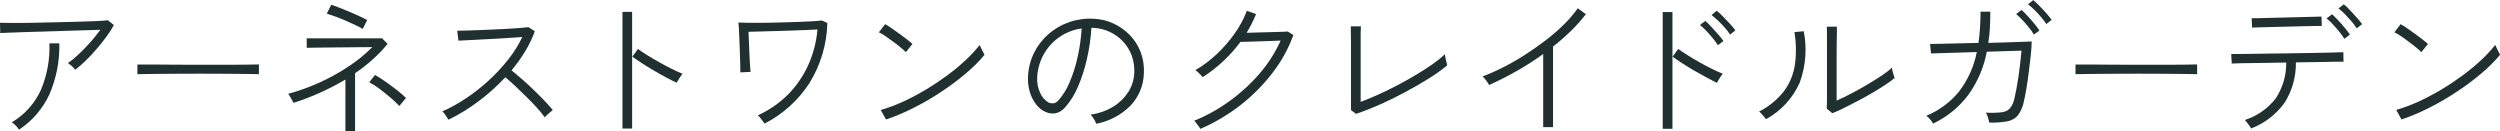 <svg width="305" height="16" viewBox="0 0 305 16" fill="none" xmlns="http://www.w3.org/2000/svg">
<g clip-path="url(#clip0_24_235)">
<path d="M9.17 8.51C9.06 8.35 8.92 8.2 8.77 8.07C8.62 7.93 8.46 7.81 8.28 7.7C8.76 7.37 9.21 6.99 9.63 6.59C10.11 6.13 10.59 5.64 11.05 5.12C11.47 4.65 11.87 4.15 12.24 3.64C11.76 3.65 11.16 3.67 10.45 3.69C9.74 3.71 8.96 3.74 8.13 3.76C7.3 3.78 6.46 3.82 5.61 3.84C4.76 3.86 3.96 3.89 3.2 3.91C2.44 3.93 1.79 3.96 1.23 3.98C0.67 4 0.28 4.01 0.03 4.03L0 2.78C0.34 2.79 0.86 2.8 1.56 2.8C2.26 2.8 3.06 2.8 3.96 2.78C4.86 2.77 5.79 2.75 6.75 2.72C7.71 2.69 8.63 2.67 9.51 2.65C10.39 2.62 11.15 2.6 11.8 2.57C12.45 2.54 12.9 2.51 13.16 2.47L13.89 3.06C13.62 3.56 13.32 4.03 12.98 4.48C12.61 4.99 12.2 5.5 11.76 6.01C11.32 6.52 10.88 6.99 10.43 7.42C10.03 7.81 9.61 8.18 9.17 8.51ZM2.33 15.82C2.22 15.65 2.09 15.5 1.95 15.35C1.8 15.19 1.63 15.04 1.44 14.92C3 14 4.24 12.62 4.99 10.97C5.75 9.18 6.1 7.24 6.03 5.29H7.24C7.29 7.42 6.88 9.53 6.04 11.49C5.23 13.25 3.94 14.75 2.32 15.82" fill="#203031"/>
<path d="M16.76 9.06V7.87C17.19 7.87 17.8 7.87 18.58 7.87L21.23 7.89C22.21 7.89 23.22 7.89 24.26 7.9H27.27C28.24 7.9 29.1 7.9 29.86 7.89C30.62 7.88 31.2 7.87 31.59 7.86V9.05C31.19 9.04 30.61 9.03 29.85 9.02C29.1 9.02 28.24 9.01 27.29 9C26.34 8.99 25.35 8.99 24.33 8.99C23.31 8.99 22.31 8.99 21.33 9C20.35 9.01 19.47 9.01 18.67 9.02C17.87 9.03 17.23 9.04 16.74 9.05" fill="#203031"/>
<path d="M42.14 16V9.7C41.12 10.31 40.07 10.85 38.98 11.34C37.94 11.8 36.88 12.21 35.8 12.55C35.77 12.49 35.72 12.38 35.64 12.23C35.56 12.08 35.47 11.92 35.38 11.77C35.32 11.65 35.24 11.55 35.15 11.45C36.44 11.1 37.71 10.64 38.93 10.09C40.17 9.54 41.36 8.88 42.49 8.13C43.55 7.44 44.53 6.64 45.42 5.75C44.93 5.75 44.35 5.75 43.68 5.76L41.62 5.78C40.91 5.78 40.25 5.79 39.64 5.8C39.03 5.81 38.51 5.81 38.1 5.82C37.69 5.83 37.47 5.83 37.42 5.83V4.67C37.48 4.67 37.68 4.67 38.03 4.68C38.38 4.69 38.81 4.68 39.34 4.68C39.87 4.68 40.45 4.68 41.08 4.68C41.71 4.68 42.33 4.68 42.95 4.68C43.57 4.68 44.15 4.68 44.68 4.68C45.21 4.68 45.64 4.68 45.99 4.68C46.34 4.68 46.55 4.67 46.61 4.67L47.29 5.35C46.73 6.03 46.12 6.67 45.46 7.26C44.79 7.87 44.07 8.42 43.32 8.93V16H42.13H42.14ZM44.25 3.53C43.98 3.37 43.71 3.22 43.42 3.09C43.04 2.91 42.62 2.72 42.17 2.52C41.72 2.32 41.28 2.15 40.86 2C40.44 1.85 40.11 1.73 39.87 1.66L40.41 0.58C40.62 0.64 40.92 0.75 41.33 0.91C41.74 1.07 42.17 1.25 42.63 1.44C43.09 1.63 43.52 1.83 43.92 2.01C44.32 2.19 44.61 2.34 44.8 2.45L44.25 3.53ZM48.72 12.93C48.38 12.57 48.02 12.23 47.64 11.91C47.2 11.54 46.75 11.18 46.29 10.83C45.9 10.53 45.49 10.27 45.05 10.04L45.75 9.14C46.15 9.37 46.61 9.66 47.1 10.01C47.6 10.36 48.07 10.71 48.51 11.06C48.87 11.33 49.21 11.63 49.53 11.95L48.72 12.93Z" fill="#203031"/>
<path d="M54.71 14.6C54.67 14.54 54.61 14.44 54.52 14.3C54.43 14.16 54.33 14.02 54.23 13.88C54.16 13.77 54.07 13.67 53.96 13.59C54.97 13.15 55.93 12.61 56.84 12C57.82 11.35 58.74 10.63 59.61 9.83C60.47 9.04 61.27 8.19 61.99 7.27C62.67 6.42 63.25 5.5 63.72 4.52C63.19 4.56 62.57 4.6 61.86 4.64L59.64 4.77C58.88 4.81 58.17 4.85 57.52 4.88C56.86 4.91 56.33 4.94 55.93 4.96L55.78 3.75C56.06 3.75 56.49 3.74 57.08 3.72C57.67 3.7 58.32 3.68 59.05 3.65C59.78 3.62 60.51 3.58 61.24 3.55C61.97 3.52 62.61 3.47 63.19 3.43C63.77 3.39 64.19 3.35 64.46 3.31L65.25 3.81C64.94 4.66 64.55 5.48 64.08 6.25C63.58 7.07 63.02 7.85 62.41 8.58C62.8 8.9 63.23 9.27 63.71 9.68C64.19 10.09 64.65 10.53 65.12 10.98C65.59 11.43 66.03 11.87 66.43 12.29C66.83 12.71 67.17 13.09 67.44 13.42C67.34 13.5 67.23 13.58 67.14 13.67C67.01 13.79 66.88 13.9 66.75 14.02C66.65 14.11 66.55 14.2 66.46 14.31C66.17 13.91 65.85 13.52 65.51 13.15C65.12 12.72 64.69 12.28 64.24 11.83C63.79 11.38 63.33 10.94 62.88 10.52C62.43 10.1 62.02 9.73 61.65 9.43C60.63 10.52 59.51 11.52 58.31 12.41C57.19 13.25 55.98 13.99 54.72 14.6" fill="#203031"/>
<path d="M75.94 1.45H77.12V15.68H75.94V1.45ZM82.56 10.09C82.2 9.93 81.78 9.72 81.29 9.46C80.8 9.2 80.29 8.91 79.76 8.6C79.23 8.29 78.74 7.99 78.28 7.69C77.82 7.39 77.44 7.13 77.15 6.91L77.83 5.97C78.12 6.19 78.5 6.45 78.96 6.73C79.42 7.01 79.91 7.31 80.42 7.59C80.93 7.87 81.44 8.15 81.95 8.4C82.45 8.65 82.89 8.85 83.27 9C83.19 9.09 83.11 9.19 83.04 9.3C82.94 9.45 82.84 9.61 82.75 9.76L82.56 10.08" fill="#203031"/>
<path d="M93.26 15.05C93.21 14.98 93.13 14.87 93.03 14.74C92.93 14.61 92.82 14.47 92.72 14.34C92.64 14.24 92.55 14.15 92.45 14.07C93.83 13.45 95.08 12.59 96.15 11.52C97.17 10.48 98 9.27 98.6 7.95C99.22 6.57 99.6 5.11 99.73 3.6C99.36 3.61 98.9 3.63 98.34 3.66C97.78 3.68 97.18 3.71 96.53 3.73C95.88 3.75 95.23 3.78 94.57 3.79C93.91 3.8 93.3 3.82 92.74 3.84C92.18 3.86 91.7 3.87 91.32 3.88C91.33 4.22 91.35 4.64 91.37 5.12C91.39 5.6 91.41 6.09 91.43 6.59C91.45 7.09 91.48 7.53 91.5 7.92C91.52 8.31 91.55 8.6 91.57 8.77L90.32 8.83C90.32 8.67 90.32 8.39 90.31 7.98C90.3 7.57 90.29 7.1 90.27 6.57C90.25 6.04 90.23 5.52 90.21 5C90.19 4.48 90.17 4.01 90.15 3.6C90.13 3.19 90.1 2.9 90.08 2.75C90.36 2.76 90.76 2.77 91.29 2.78C91.82 2.79 92.41 2.78 93.08 2.78C93.75 2.78 94.44 2.76 95.16 2.74C95.88 2.72 96.57 2.7 97.24 2.68C97.91 2.66 98.51 2.63 99.04 2.6C99.57 2.57 99.99 2.54 100.28 2.5L100.94 2.81C100.87 5.42 100.11 7.96 98.73 10.17C97.37 12.26 95.48 13.96 93.25 15.09" fill="#203031"/>
<path d="M110.51 6.36C110.32 6.16 110.12 5.98 109.9 5.81C109.62 5.58 109.31 5.33 108.96 5.08C108.61 4.83 108.29 4.59 107.98 4.38C107.74 4.21 107.48 4.06 107.22 3.94L107.99 2.95C108.26 3.1 108.53 3.27 108.78 3.45C109.1 3.67 109.43 3.9 109.77 4.15C110.11 4.4 110.43 4.63 110.71 4.85C110.92 5.01 111.12 5.18 111.32 5.36L110.51 6.37V6.36ZM108.09 14.57L107.45 13.42C108.38 13.15 109.28 12.81 110.16 12.41C111.11 11.97 112.04 11.48 112.94 10.94C113.86 10.39 114.74 9.8 115.57 9.19C116.36 8.61 117.12 7.98 117.83 7.31C118.44 6.75 119 6.14 119.52 5.49C119.55 5.55 119.6 5.67 119.68 5.84C119.76 6.01 119.85 6.18 119.94 6.35C120.03 6.52 120.09 6.63 120.11 6.69C119.44 7.5 118.69 8.24 117.89 8.91C116.94 9.72 115.94 10.47 114.89 11.16C113.8 11.89 112.67 12.55 111.5 13.14C110.4 13.7 109.26 14.19 108.09 14.58" fill="#203031"/>
<path d="M133.74 15.1C133.67 14.89 133.57 14.69 133.45 14.51C133.34 14.32 133.2 14.14 133.05 13.98C134.03 13.85 134.98 13.52 135.82 13.01C136.56 12.56 137.19 11.94 137.66 11.21C138.09 10.53 138.34 9.74 138.38 8.93C138.42 8.21 138.32 7.49 138.08 6.81C137.85 6.17 137.49 5.58 137.03 5.08C136.09 4.07 134.79 3.47 133.41 3.4H133.15C133.08 4.66 132.9 5.9 132.62 7.13C132.36 8.3 132 9.44 131.53 10.54C131.14 11.48 130.61 12.34 129.94 13.1C129.65 13.45 129.26 13.7 128.82 13.81C128.4 13.89 127.98 13.84 127.59 13.67C127.14 13.48 126.75 13.17 126.45 12.79C126.09 12.34 125.82 11.82 125.65 11.27C125.46 10.64 125.38 9.99 125.42 9.33C125.46 8.33 125.71 7.35 126.15 6.45C126.58 5.58 127.17 4.81 127.91 4.17C129.44 2.83 131.45 2.16 133.48 2.29C134.29 2.33 135.09 2.52 135.83 2.86C136.57 3.2 137.25 3.68 137.82 4.26C138.41 4.86 138.86 5.57 139.16 6.35C139.48 7.2 139.61 8.1 139.55 9.01C139.5 10.46 138.92 11.84 137.92 12.89C136.78 14.03 135.33 14.8 133.74 15.1ZM127.93 12.51C128.1 12.59 128.29 12.62 128.48 12.61C128.73 12.58 128.95 12.46 129.1 12.27C129.68 11.62 130.15 10.87 130.48 10.06C130.91 9.06 131.24 8.02 131.47 6.96C131.73 5.81 131.89 4.64 131.96 3.47C130.01 3.74 128.3 4.9 127.34 6.62C126.87 7.47 126.59 8.41 126.54 9.38C126.49 10.07 126.62 10.76 126.92 11.38C127.13 11.85 127.48 12.24 127.92 12.51" fill="#203031"/>
<path d="M146.44 15.73C146.39 15.62 146.32 15.52 146.25 15.43C146.15 15.29 146.04 15.15 145.94 15.01C145.87 14.91 145.78 14.81 145.69 14.73C147.24 14.1 148.71 13.28 150.06 12.29C151.41 11.31 152.64 10.18 153.72 8.91C154.75 7.72 155.59 6.38 156.24 4.95L155 5C154.52 5.02 154.03 5.03 153.54 5.05C153.05 5.06 152.6 5.07 152.21 5.09C151.82 5.11 151.52 5.11 151.34 5.11C150.71 5.95 150.02 6.73 149.26 7.44C148.48 8.17 147.64 8.83 146.73 9.41C146.69 9.36 146.62 9.28 146.5 9.15C146.38 9.02 146.26 8.91 146.13 8.79C146.04 8.7 145.94 8.62 145.83 8.56C146.79 8 147.67 7.33 148.48 6.57C149.29 5.8 150.02 4.96 150.66 4.04C151.26 3.2 151.75 2.28 152.12 1.32L153.24 1.72C153.08 2.11 152.9 2.5 152.71 2.88C152.52 3.26 152.31 3.63 152.09 4C152.48 3.99 152.95 3.97 153.49 3.96C154.03 3.95 154.56 3.94 155.1 3.92C155.64 3.9 156.09 3.9 156.46 3.88C156.68 3.88 156.9 3.87 157.11 3.84L157.79 4.28C157.18 5.95 156.32 7.51 155.23 8.91C154.1 10.38 152.78 11.7 151.32 12.84C149.82 14 148.19 14.97 146.45 15.72" fill="#203031"/>
<path d="M165.45 13.91L164.82 13.43C164.82 13.28 164.82 13.03 164.82 12.69C164.82 12.35 164.82 11.93 164.82 11.47C164.82 11.01 164.82 10.53 164.82 10.04C164.82 9.55 164.82 9.09 164.82 8.66V6.47C164.82 6 164.82 5.53 164.82 5.05C164.82 4.57 164.81 4.16 164.8 3.81C164.79 3.46 164.8 3.26 164.8 3.21H166.03C166.02 3.39 166.01 3.67 166 4.03C165.99 4.39 166 4.79 166 5.23V12.43C166.68 12.17 167.42 11.87 168.19 11.52C168.97 11.17 169.75 10.79 170.54 10.37C171.33 9.95 172.09 9.53 172.82 9.09C173.55 8.65 174.21 8.23 174.81 7.8C175.33 7.44 175.82 7.05 176.28 6.61C176.28 6.74 176.31 6.88 176.34 7.01C176.38 7.21 176.42 7.4 176.47 7.59C176.52 7.78 176.55 7.91 176.56 7.97C175.85 8.55 175.1 9.09 174.32 9.57C173.43 10.13 172.46 10.69 171.43 11.24C170.4 11.79 169.37 12.3 168.33 12.76C167.29 13.22 166.32 13.6 165.43 13.89" fill="#203031"/>
<path d="M188.27 15.52V6.59C187.22 7.35 186.12 8.05 184.99 8.69C183.86 9.33 182.75 9.89 181.67 10.37C181.56 10.18 181.45 10 181.32 9.83C181.19 9.65 181.04 9.48 180.88 9.32C181.74 9 182.59 8.62 183.41 8.2C184.3 7.75 185.19 7.24 186.07 6.67C186.95 6.1 187.8 5.51 188.62 4.88C189.4 4.28 190.14 3.64 190.83 2.95C191.44 2.36 191.99 1.71 192.49 1.01L193.48 1.73C192.92 2.45 192.32 3.13 191.67 3.76C190.97 4.44 190.24 5.08 189.47 5.68V15.51H188.28L188.27 15.52Z" fill="#203031"/>
<path d="M202.85 1.47H204.04V15.71H202.85V1.47ZM209.46 10.1C209.1 9.93 208.68 9.71 208.19 9.45C207.7 9.18 207.19 8.9 206.67 8.6C206.14 8.29 205.65 7.99 205.19 7.69C204.73 7.39 204.35 7.13 204.06 6.91L204.74 5.97C205.05 6.19 205.43 6.45 205.88 6.73C206.33 7.01 206.82 7.31 207.34 7.6C207.86 7.89 208.37 8.16 208.87 8.41C209.37 8.66 209.8 8.85 210.18 9C210.1 9.09 210.02 9.19 209.95 9.3C209.85 9.45 209.75 9.61 209.66 9.76C209.57 9.91 209.5 10.03 209.47 10.1M209.58 5.51C209.39 5.21 209.18 4.93 208.96 4.66C208.7 4.35 208.44 4.05 208.16 3.76C207.92 3.51 207.67 3.27 207.4 3.05L208.04 2.55C208.3 2.77 208.55 3.01 208.78 3.27C209.07 3.58 209.35 3.89 209.63 4.21C209.91 4.53 210.12 4.79 210.26 5L209.58 5.52V5.51ZM211.07 4.21C210.88 3.92 210.66 3.64 210.43 3.38C210.16 3.07 209.88 2.78 209.59 2.51C209.34 2.27 209.08 2.05 208.81 1.84L209.43 1.31C209.7 1.52 209.95 1.75 210.19 2C210.49 2.3 210.78 2.61 211.07 2.92C211.3 3.17 211.52 3.43 211.72 3.7L211.06 4.22L211.07 4.21Z" fill="#203031"/>
<path d="M215.46 14.56C215.39 14.46 215.32 14.36 215.24 14.27C215.13 14.14 215.02 14.01 214.9 13.88C214.82 13.78 214.72 13.69 214.61 13.61C215.79 13.01 216.83 12.16 217.65 11.12C218.35 10.17 218.81 9.06 218.98 7.89C219.16 6.57 219.14 5.23 218.92 3.92L220.06 3.81C220.47 5.9 220.3 8.07 219.57 10.07C218.73 11.97 217.28 13.55 215.45 14.54M223.52 13.79L222.86 13.26C222.87 13.08 222.88 12.75 222.89 12.3C222.89 11.84 222.89 11.32 222.89 10.75V7.69C222.89 7.24 222.89 6.73 222.89 6.18C222.89 5.63 222.89 5.08 222.89 4.55C222.89 4.02 222.89 3.59 222.87 3.25H224.1C224.1 3.44 224.1 3.71 224.1 4.07C224.1 4.43 224.09 4.83 224.08 5.27C224.07 5.71 224.07 6.14 224.07 6.57V12.27C224.58 12.05 225.17 11.77 225.83 11.42C226.49 11.08 227.15 10.71 227.81 10.32C228.47 9.93 229.07 9.55 229.61 9.19C230.04 8.91 230.45 8.6 230.82 8.24C230.82 8.38 230.85 8.52 230.89 8.65C230.93 8.84 230.98 9.02 231.04 9.19C231.1 9.36 231.13 9.47 231.14 9.52C230.75 9.84 230.35 10.13 229.93 10.4C229.44 10.72 228.9 11.05 228.32 11.39C227.74 11.73 227.15 12.05 226.56 12.36C225.97 12.67 225.42 12.95 224.9 13.21C224.38 13.47 223.93 13.66 223.55 13.81" fill="#203031"/>
<path d="M235.84 15.08C235.74 14.9 235.62 14.74 235.49 14.58C235.35 14.41 235.19 14.25 235.01 14.12C236.56 13.49 237.93 12.48 238.99 11.18C240.08 9.76 240.83 8.11 241.17 6.35L235.58 6.52L235.47 5.36C235.53 5.36 235.81 5.36 236.3 5.35C236.79 5.34 237.42 5.33 238.18 5.31C238.94 5.29 239.76 5.27 240.63 5.25C240.75 5.25 240.88 5.25 241 5.25C241.12 5.25 241.25 5.24 241.37 5.24C241.46 4.66 241.52 4.06 241.56 3.42C241.6 2.78 241.62 2.12 241.63 1.42H242.82C242.82 2.09 242.8 2.75 242.77 3.39C242.74 4.01 242.67 4.62 242.57 5.23C243.46 5.21 244.31 5.18 245.1 5.16C245.89 5.14 246.54 5.11 247.04 5.09C247.54 5.07 247.82 5.06 247.87 5.06C247.86 5.54 247.82 6.11 247.75 6.77C247.68 7.43 247.6 8.12 247.51 8.83C247.42 9.54 247.32 10.2 247.22 10.81C247.12 11.42 247.02 11.91 246.93 12.28C246.83 12.92 246.58 13.52 246.2 14.05C245.87 14.45 245.41 14.71 244.9 14.8C244.17 14.93 243.43 14.98 242.69 14.96C242.65 14.76 242.6 14.55 242.54 14.35C242.48 14.14 242.39 13.93 242.28 13.74C242.91 13.78 243.55 13.77 244.18 13.7C244.57 13.67 244.94 13.5 245.22 13.21C245.5 12.85 245.69 12.42 245.77 11.97C245.84 11.66 245.92 11.28 246.01 10.81C246.1 10.34 246.18 9.84 246.26 9.3C246.34 8.76 246.41 8.22 246.47 7.68C246.53 7.14 246.58 6.64 246.62 6.18L242.39 6.31C242.03 8.23 241.25 10.04 240.1 11.62C238.98 13.1 237.52 14.28 235.85 15.07M248.13 4.21C247.95 3.91 247.75 3.62 247.52 3.35C247.26 3.03 247 2.72 246.72 2.43C246.49 2.18 246.24 1.94 245.97 1.71L246.63 1.21C246.88 1.44 247.13 1.68 247.36 1.94C247.65 2.25 247.93 2.57 248.2 2.9C248.42 3.16 248.62 3.43 248.81 3.72L248.13 4.22V4.21ZM249.64 2.92C249.45 2.62 249.24 2.34 249.01 2.08C248.75 1.77 248.47 1.48 248.19 1.2C247.95 0.96 247.69 0.73 247.42 0.52L248.06 0.01C248.32 0.23 248.57 0.47 248.81 0.72C249.11 1.02 249.39 1.33 249.67 1.64C249.89 1.89 250.11 2.15 250.3 2.42L249.64 2.94V2.92Z" fill="#203031"/>
<path d="M253.21 9.06V7.87C253.64 7.87 254.25 7.87 255.03 7.87L257.68 7.89C258.66 7.89 259.67 7.89 260.71 7.9H263.73C264.7 7.9 265.56 7.9 266.32 7.89C267.08 7.88 267.66 7.87 268.05 7.86V9.05C267.65 9.04 267.07 9.03 266.31 9.02C265.56 9.02 264.7 9.01 263.75 9C262.8 8.99 261.81 8.99 260.79 8.99C259.77 8.99 258.77 8.99 257.79 9C256.81 9.01 255.93 9.01 255.13 9.02C254.33 9.03 253.69 9.04 253.2 9.05" fill="#203031"/>
<path d="M274.63 15.67C274.58 15.56 274.51 15.45 274.44 15.36C274.34 15.21 274.23 15.07 274.12 14.93C274.04 14.83 273.96 14.73 273.86 14.64C275.37 14.16 276.69 13.23 277.66 11.98C278.5 10.68 278.94 9.17 278.92 7.63L276.56 7.67C275.79 7.68 275.1 7.69 274.47 7.7C273.84 7.7 273.33 7.72 272.94 7.73C272.55 7.74 272.33 7.75 272.27 7.75L272.21 6.59H272.88C273.28 6.59 273.8 6.59 274.44 6.57C275.08 6.55 275.8 6.55 276.59 6.54C277.38 6.53 278.2 6.52 279.04 6.51L281.49 6.47C282.28 6.46 283 6.45 283.65 6.43C284.3 6.41 284.82 6.41 285.22 6.39C285.62 6.37 285.84 6.37 285.89 6.37L285.91 7.53H284.98L282.86 7.57L280.1 7.61C280.13 9.37 279.64 11.1 278.69 12.58C277.66 13.98 276.25 15.06 274.62 15.68M274.76 3.38L274.7 2.22H275.41C275.83 2.21 276.36 2.2 276.99 2.18C277.62 2.17 278.29 2.15 278.98 2.13C279.67 2.11 280.34 2.1 280.96 2.08C281.58 2.06 282.11 2.05 282.52 2.04C282.93 2.03 283.17 2.02 283.22 2.02L283.26 3.16C283.2 3.16 282.96 3.16 282.54 3.17C282.12 3.18 281.6 3.19 280.98 3.2C280.36 3.21 279.7 3.23 279 3.25C278.3 3.27 277.65 3.28 277.02 3.3C276.39 3.32 275.87 3.33 275.46 3.34C275.05 3.35 274.8 3.36 274.74 3.38M286.01 4.74C285.83 4.44 285.63 4.15 285.4 3.88C285.14 3.56 284.88 3.26 284.6 2.96C284.37 2.71 284.12 2.47 283.85 2.24L284.51 1.74C284.76 1.97 285.01 2.21 285.24 2.46C285.53 2.77 285.81 3.09 286.08 3.42C286.3 3.67 286.5 3.94 286.69 4.22L286.01 4.74ZM287.52 3.46C287.33 3.16 287.12 2.88 286.89 2.61C286.62 2.3 286.35 2.01 286.07 1.72C285.83 1.47 285.57 1.24 285.3 1.03L285.94 0.53C286.21 0.74 286.46 0.98 286.69 1.23C286.98 1.54 287.27 1.85 287.54 2.16C287.77 2.41 287.98 2.67 288.18 2.94L287.52 3.46Z" fill="#203031"/>
<path d="M295.4 6.36C295.21 6.16 295.01 5.98 294.79 5.81C294.51 5.58 294.2 5.33 293.85 5.08C293.51 4.82 293.18 4.59 292.87 4.38C292.63 4.21 292.37 4.06 292.11 3.94L292.88 2.95C293.15 3.1 293.42 3.27 293.67 3.45C293.99 3.67 294.32 3.9 294.66 4.15C295 4.4 295.32 4.63 295.6 4.85C295.81 5.01 296.01 5.18 296.21 5.36L295.4 6.37V6.36ZM292.98 14.57L292.34 13.41C293.27 13.14 294.17 12.8 295.05 12.4C296 11.96 296.93 11.47 297.84 10.93C298.76 10.38 299.63 9.79 300.47 9.18C301.26 8.6 302.01 7.97 302.73 7.3C303.34 6.74 303.9 6.13 304.42 5.48C304.44 5.54 304.5 5.66 304.58 5.83C304.66 6 304.75 6.17 304.84 6.34C304.93 6.51 304.99 6.62 305.01 6.68C304.34 7.49 303.59 8.23 302.79 8.9C301.84 9.71 300.84 10.46 299.79 11.15C298.7 11.88 297.57 12.54 296.4 13.13C295.3 13.69 294.16 14.18 292.99 14.57" fill="#203031"/>
</g>
<defs>
<clipPath id="clip0_24_235">
<rect width="305" height="16" fill="white"/>
</clipPath>
</defs>
</svg>
